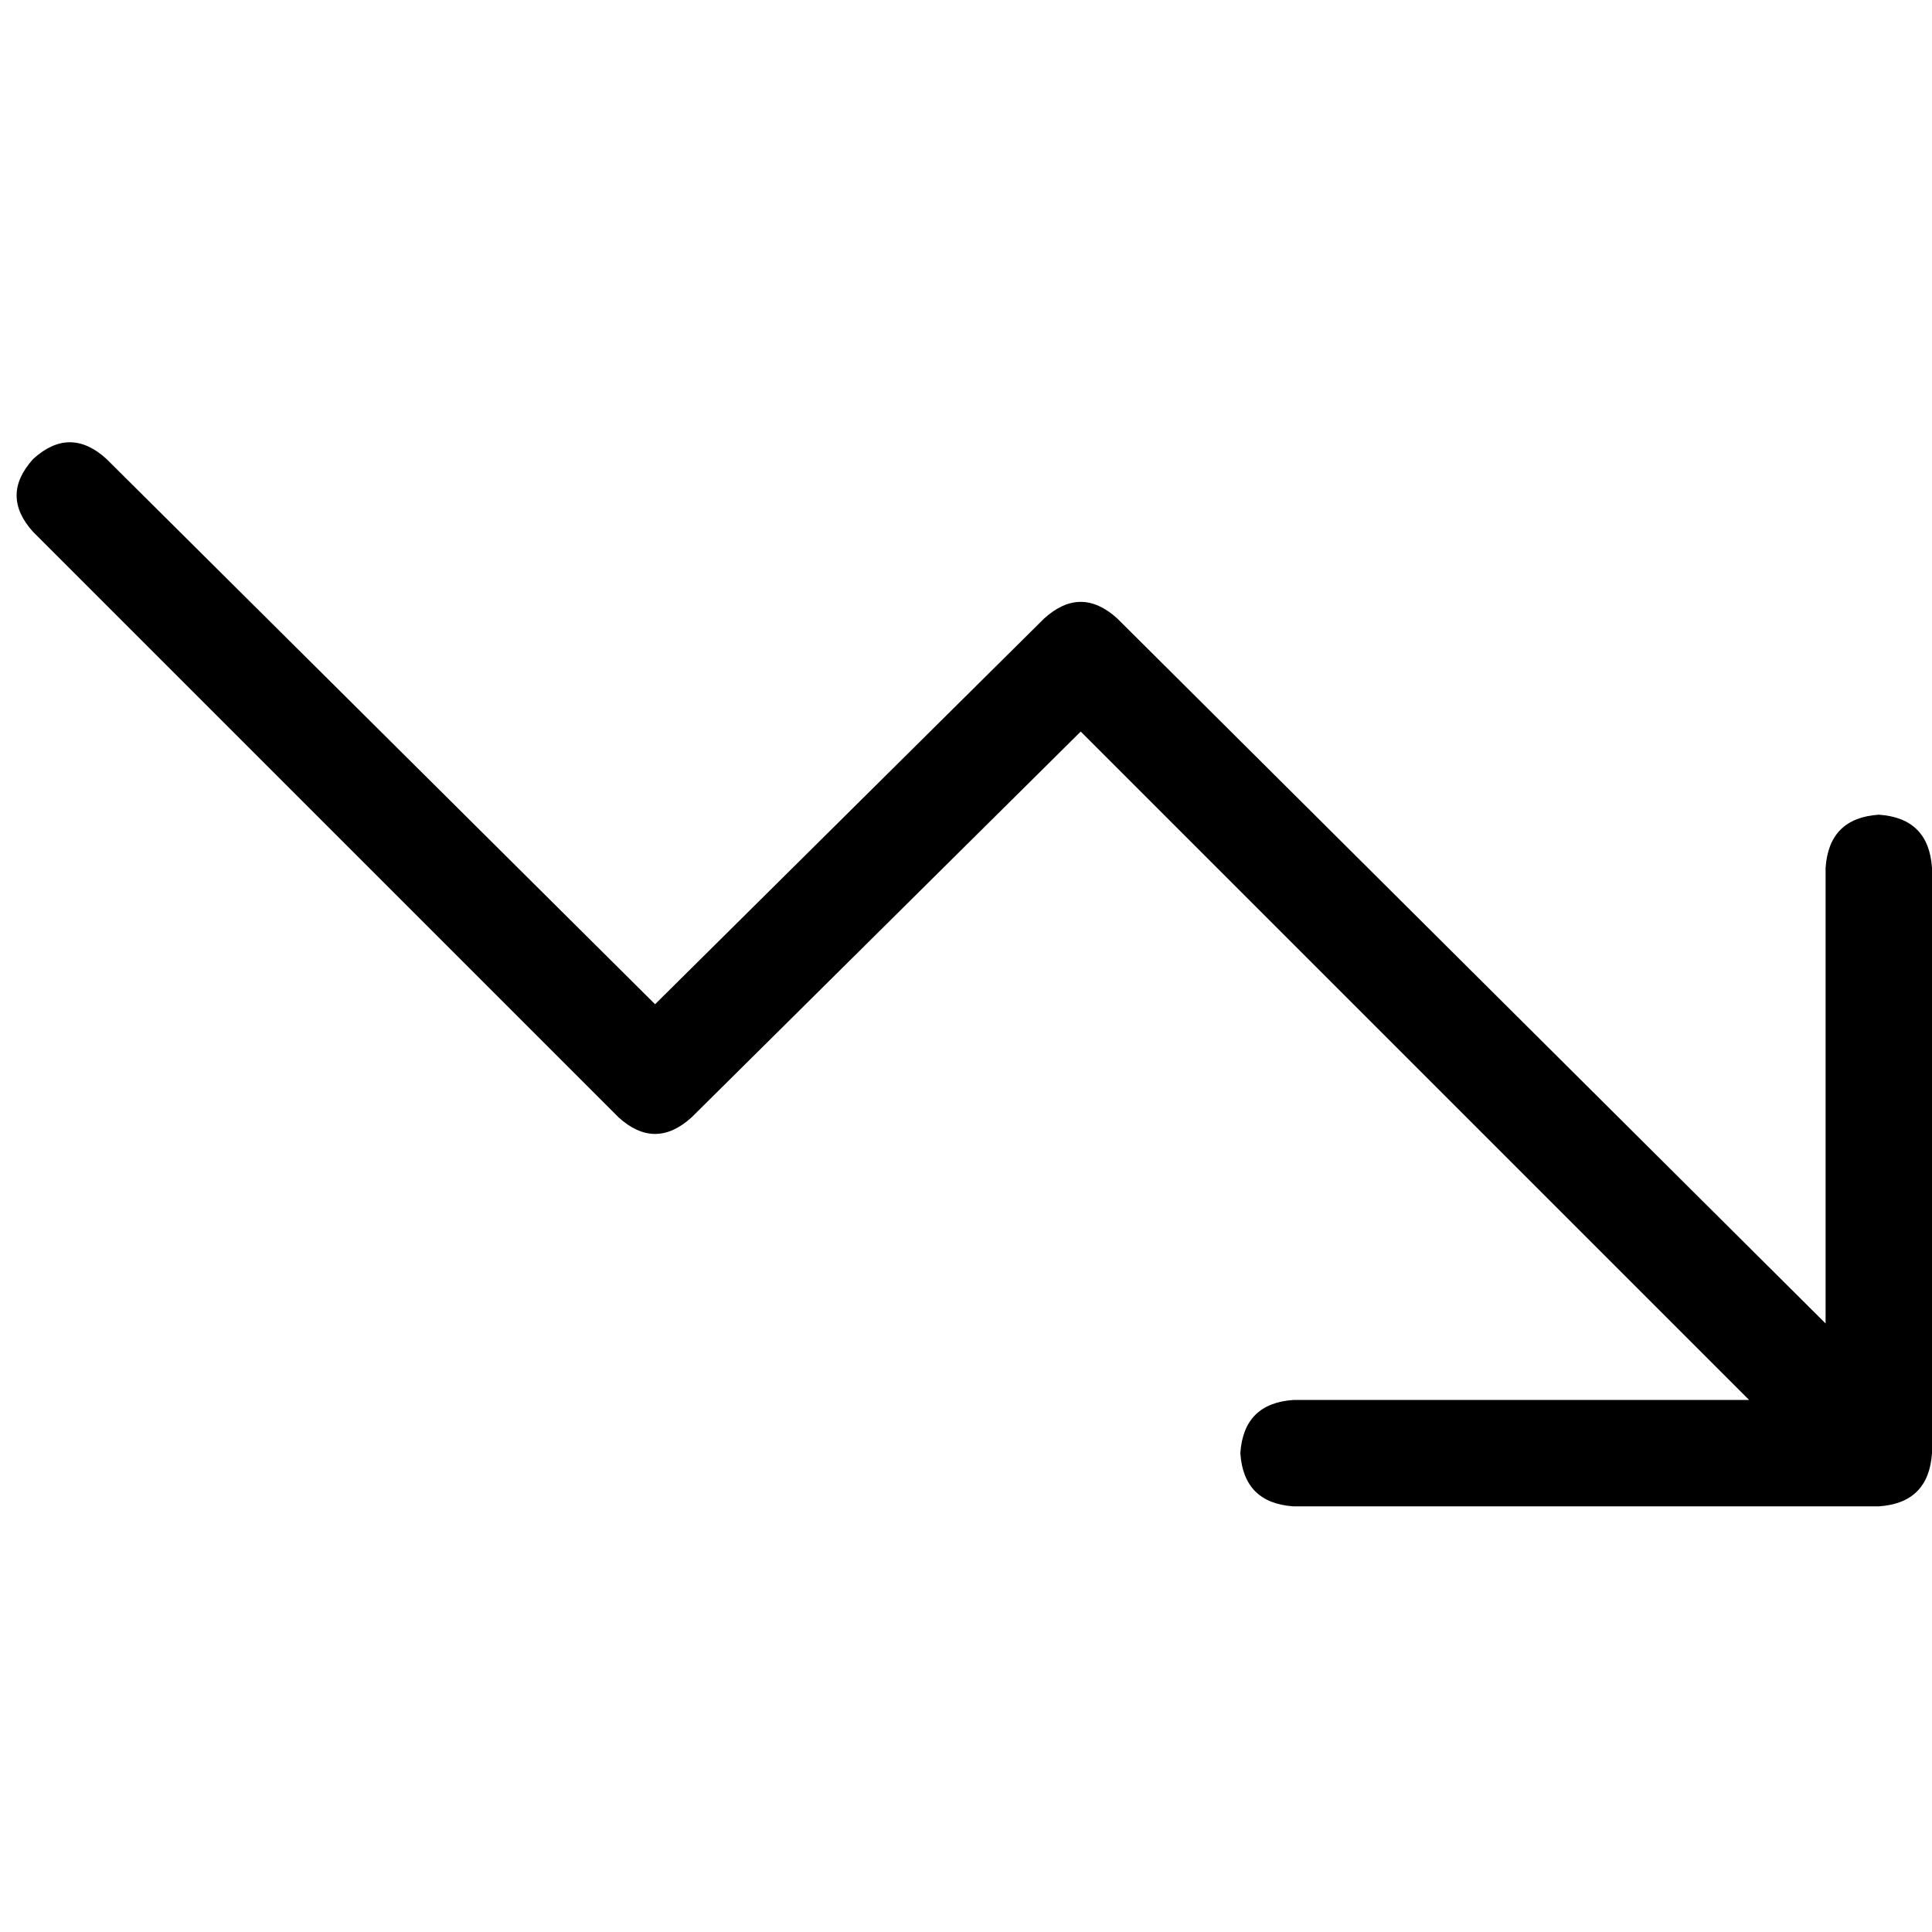 <svg xmlns="http://www.w3.org/2000/svg" viewBox="0 0 512 512">
  <path d="M 328.702 385.102 Q 329.583 398.32 342.802 399.201 L 497.9 399.201 L 497.9 399.201 Q 511.119 398.32 512 385.102 L 512 230.003 L 512 230.003 Q 511.119 216.785 497.9 215.904 Q 484.682 216.785 483.8 230.003 L 483.8 350.733 L 483.8 350.733 L 296.096 163.91 L 296.096 163.91 Q 286.403 155.098 276.709 163.91 L 173.604 266.134 L 173.604 266.134 L 28.2 121.611 L 28.2 121.611 Q 18.506 112.799 8.812 121.611 Q 0 131.305 8.812 140.998 L 163.91 296.096 L 163.91 296.096 Q 173.604 304.909 183.298 296.096 L 286.403 193.873 L 286.403 193.873 L 463.532 371.002 L 463.532 371.002 L 342.802 371.002 L 342.802 371.002 Q 329.583 371.883 328.702 385.102 L 328.702 385.102 Z" />
</svg>
